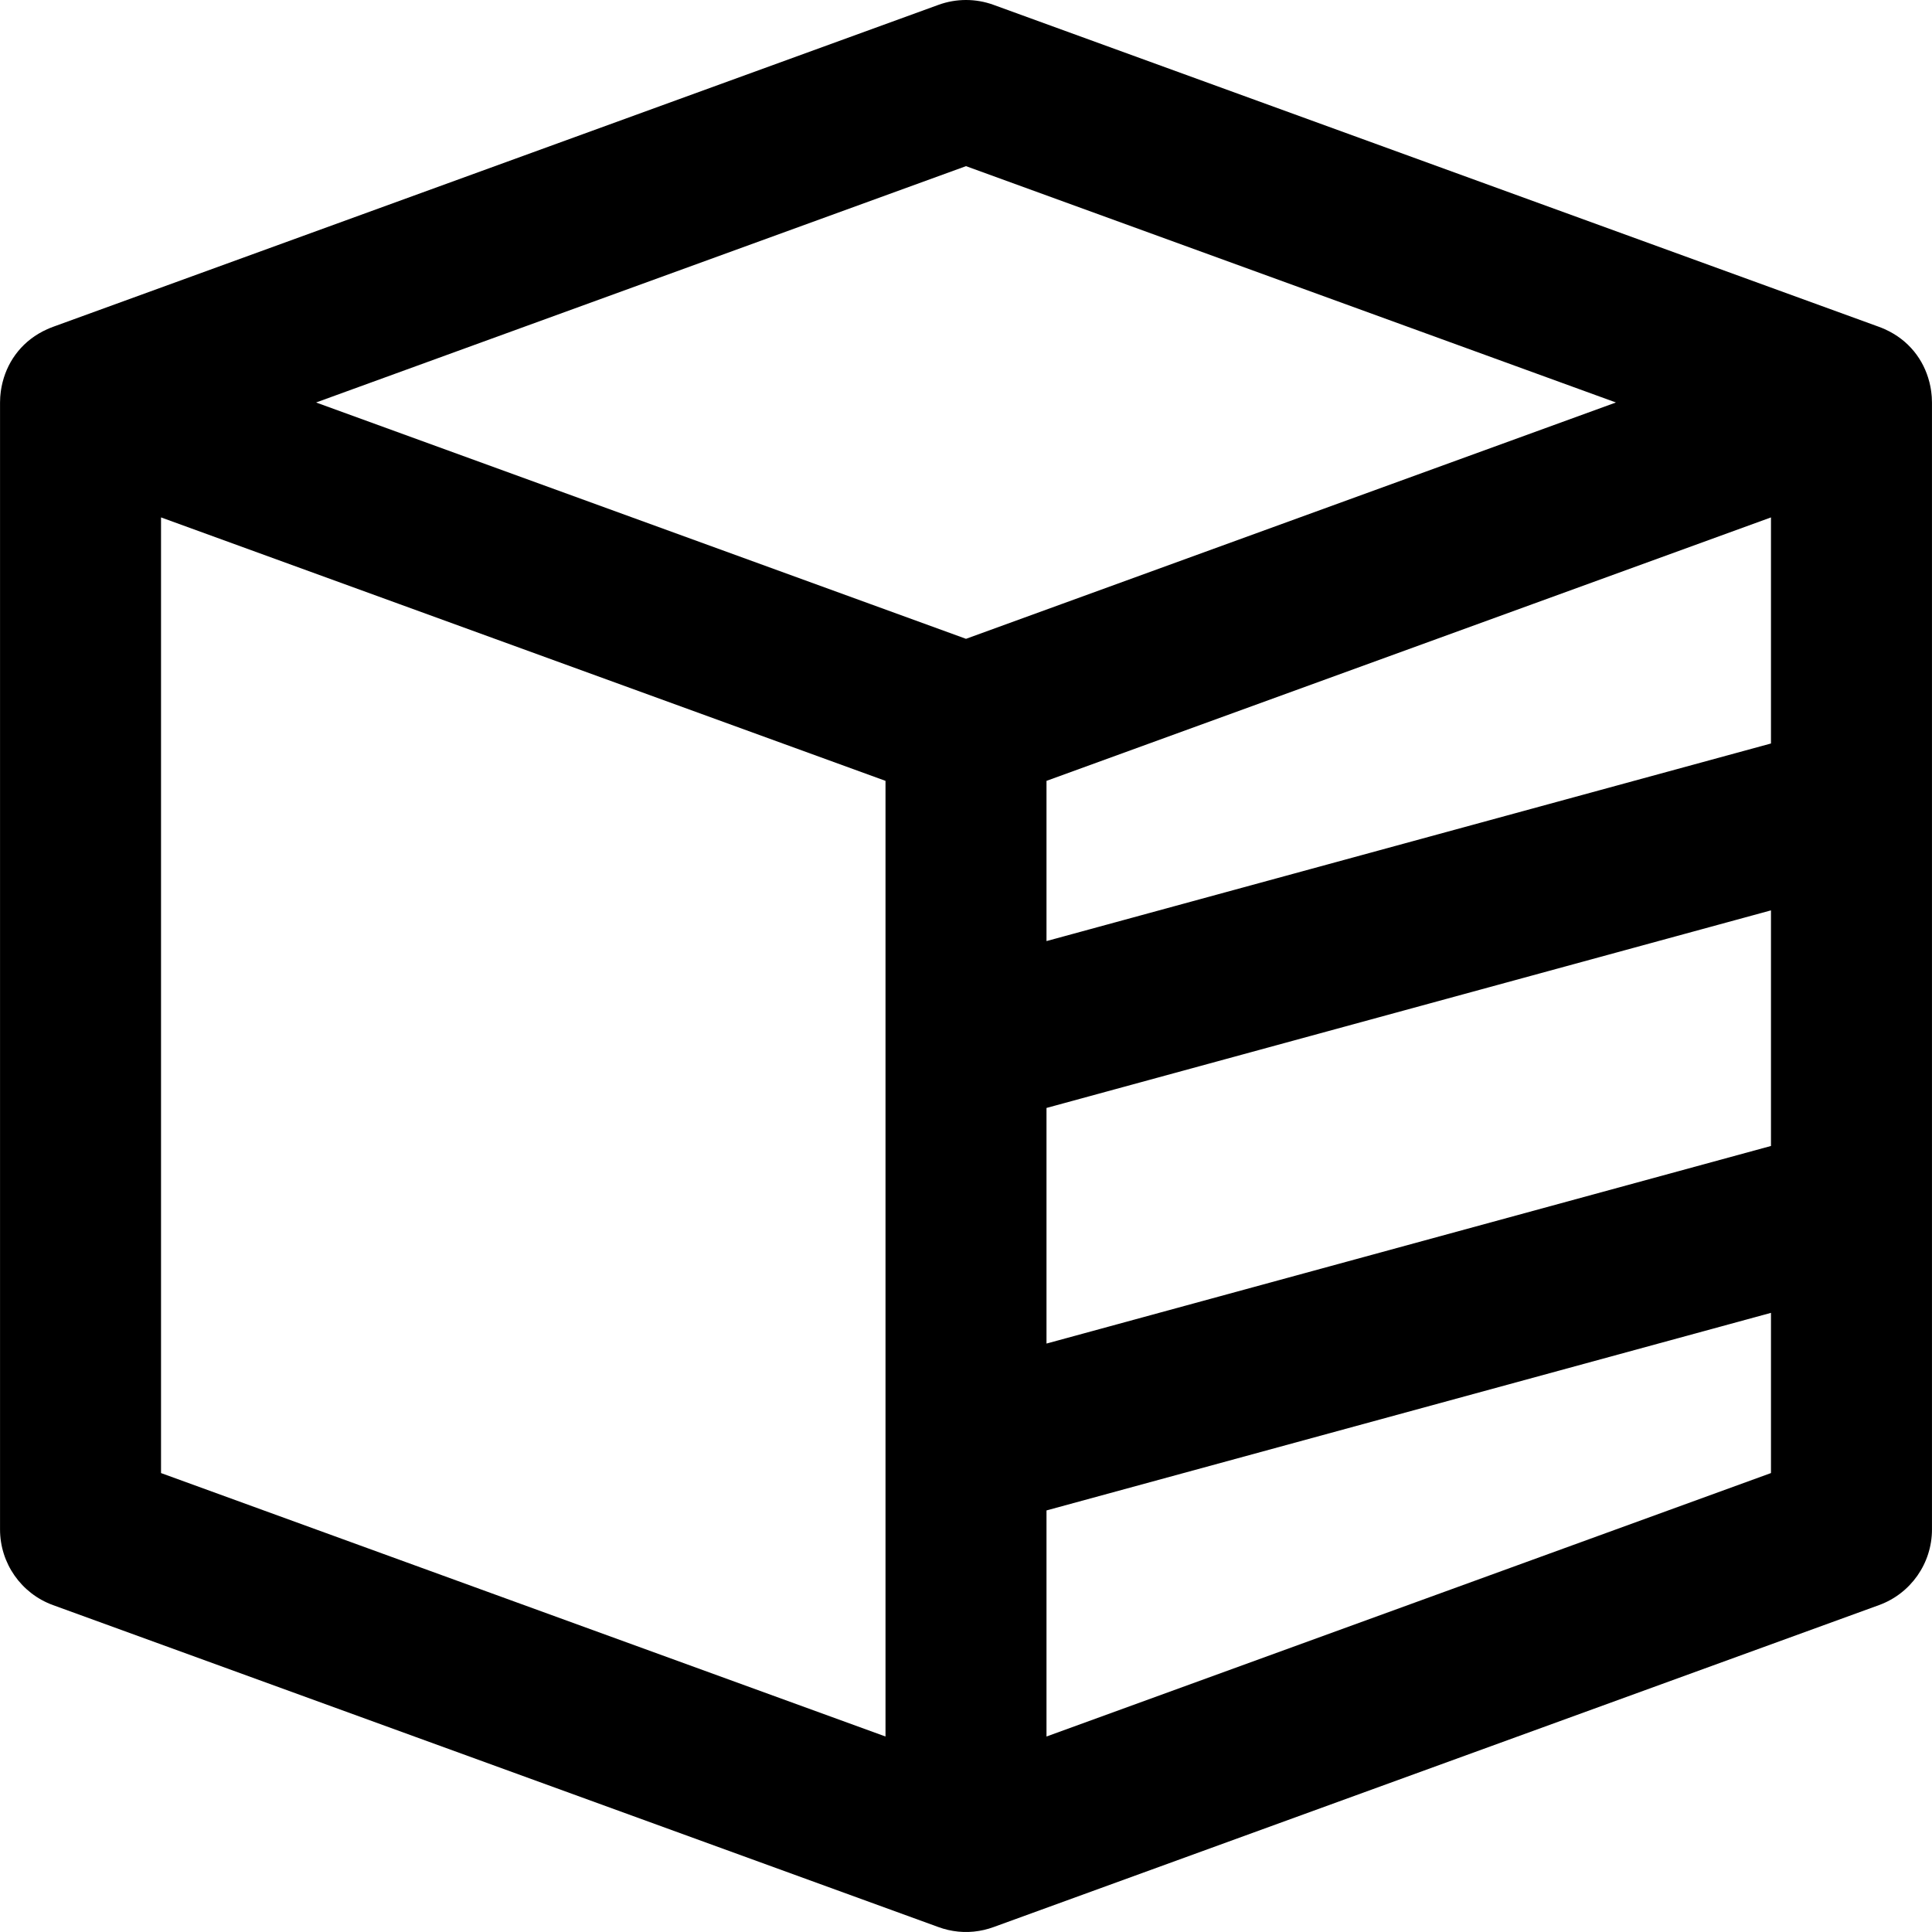 <?xml version="1.0" encoding="iso-8859-1"?>
<!-- Uploaded to: SVG Repo, www.svgrepo.com, Generator: SVG Repo Mixer Tools -->
<svg fill="#000000" height="800px" width="800px" version="1.1" id="Layer_1" xmlns="http://www.w3.org/2000/svg" xmlns:xlink="http://www.w3.org/1999/xlink" 
	 viewBox="0 0 512.018 512.018" xml:space="preserve">
<g>
	<g>
		<path d="M512.009,106.652c0-0.491-0.019-0.977-0.051-1.457c-0.011-0.166-0.032-0.331-0.047-0.497
			c-0.028-0.313-0.058-0.626-0.099-0.935c-0.031-0.235-0.071-0.468-0.11-0.701c-0.036-0.216-0.073-0.432-0.115-0.646
			c-0.061-0.313-0.132-0.624-0.207-0.935c-0.021-0.087-0.043-0.173-0.066-0.259c-1.492-5.847-5.424-11.125-11.813-13.978
			c-0.5-0.228-1.01-0.434-1.527-0.624c-0.002-0.001-0.005-0.002-0.007-0.003l-0.091-0.033c-0.172-0.062-0.341-0.129-0.515-0.187
			L263.3,1.284c-4.709-1.713-9.872-1.713-14.581,0L14.658,86.398c-0.171,0.057-0.338,0.123-0.507,0.185l-0.098,0.036
			c-0.003,0.001-0.005,0.002-0.008,0.003c-0.517,0.19-1.027,0.395-1.527,0.624c-6.39,2.852-10.322,8.131-11.813,13.978
			c-0.022,0.086-0.044,0.172-0.066,0.259c-0.075,0.31-0.145,0.621-0.207,0.934c-0.043,0.215-0.079,0.432-0.116,0.65
			c-0.038,0.232-0.079,0.464-0.109,0.697c-0.042,0.311-0.071,0.625-0.1,0.941c-0.015,0.164-0.035,0.327-0.046,0.491
			c-0.033,0.486-0.052,0.977-0.052,1.473v298.667c0,8.971,5.612,16.983,14.043,20.049l234.667,85.333
			c0.002,0.001,0.005,0.001,0.007,0.002c1.641,0.601,3.364,1.005,5.135,1.185c0.038,0.004,0.075,0.009,0.113,0.013
			c0.328,0.032,0.658,0.052,0.988,0.068c0.123,0.006,0.245,0.016,0.368,0.02c0.226,0.007,0.453,0.005,0.68,0.005
			c0.227,0,0.454,0.002,0.68-0.005c0.122-0.004,0.245-0.014,0.368-0.02c0.331-0.016,0.661-0.037,0.988-0.068
			c0.038-0.004,0.075-0.009,0.113-0.013c1.771-0.18,3.493-0.584,5.135-1.185c0.002-0.001,0.005-0.001,0.007-0.002l234.667-85.333
			c8.431-3.066,14.043-11.078,14.043-20.049V106.668C512.009,106.663,512.009,106.658,512.009,106.652z M469.343,303.706
			l-192,52.364v-62.442l192-52.364V303.706z M469.343,137.124v59.915l-192,52.364v-42.46l128.676-46.791L469.343,137.124z
			 M256.009,44.033l172.242,62.633L256.009,169.3L83.768,106.667L256.009,44.033z M42.676,137.124l192,69.818v253.267l-192-69.818
			V137.124z M277.343,460.209v-59.915l192-52.364v42.46L277.343,460.209z"/>
	</g>
</g>
</svg>